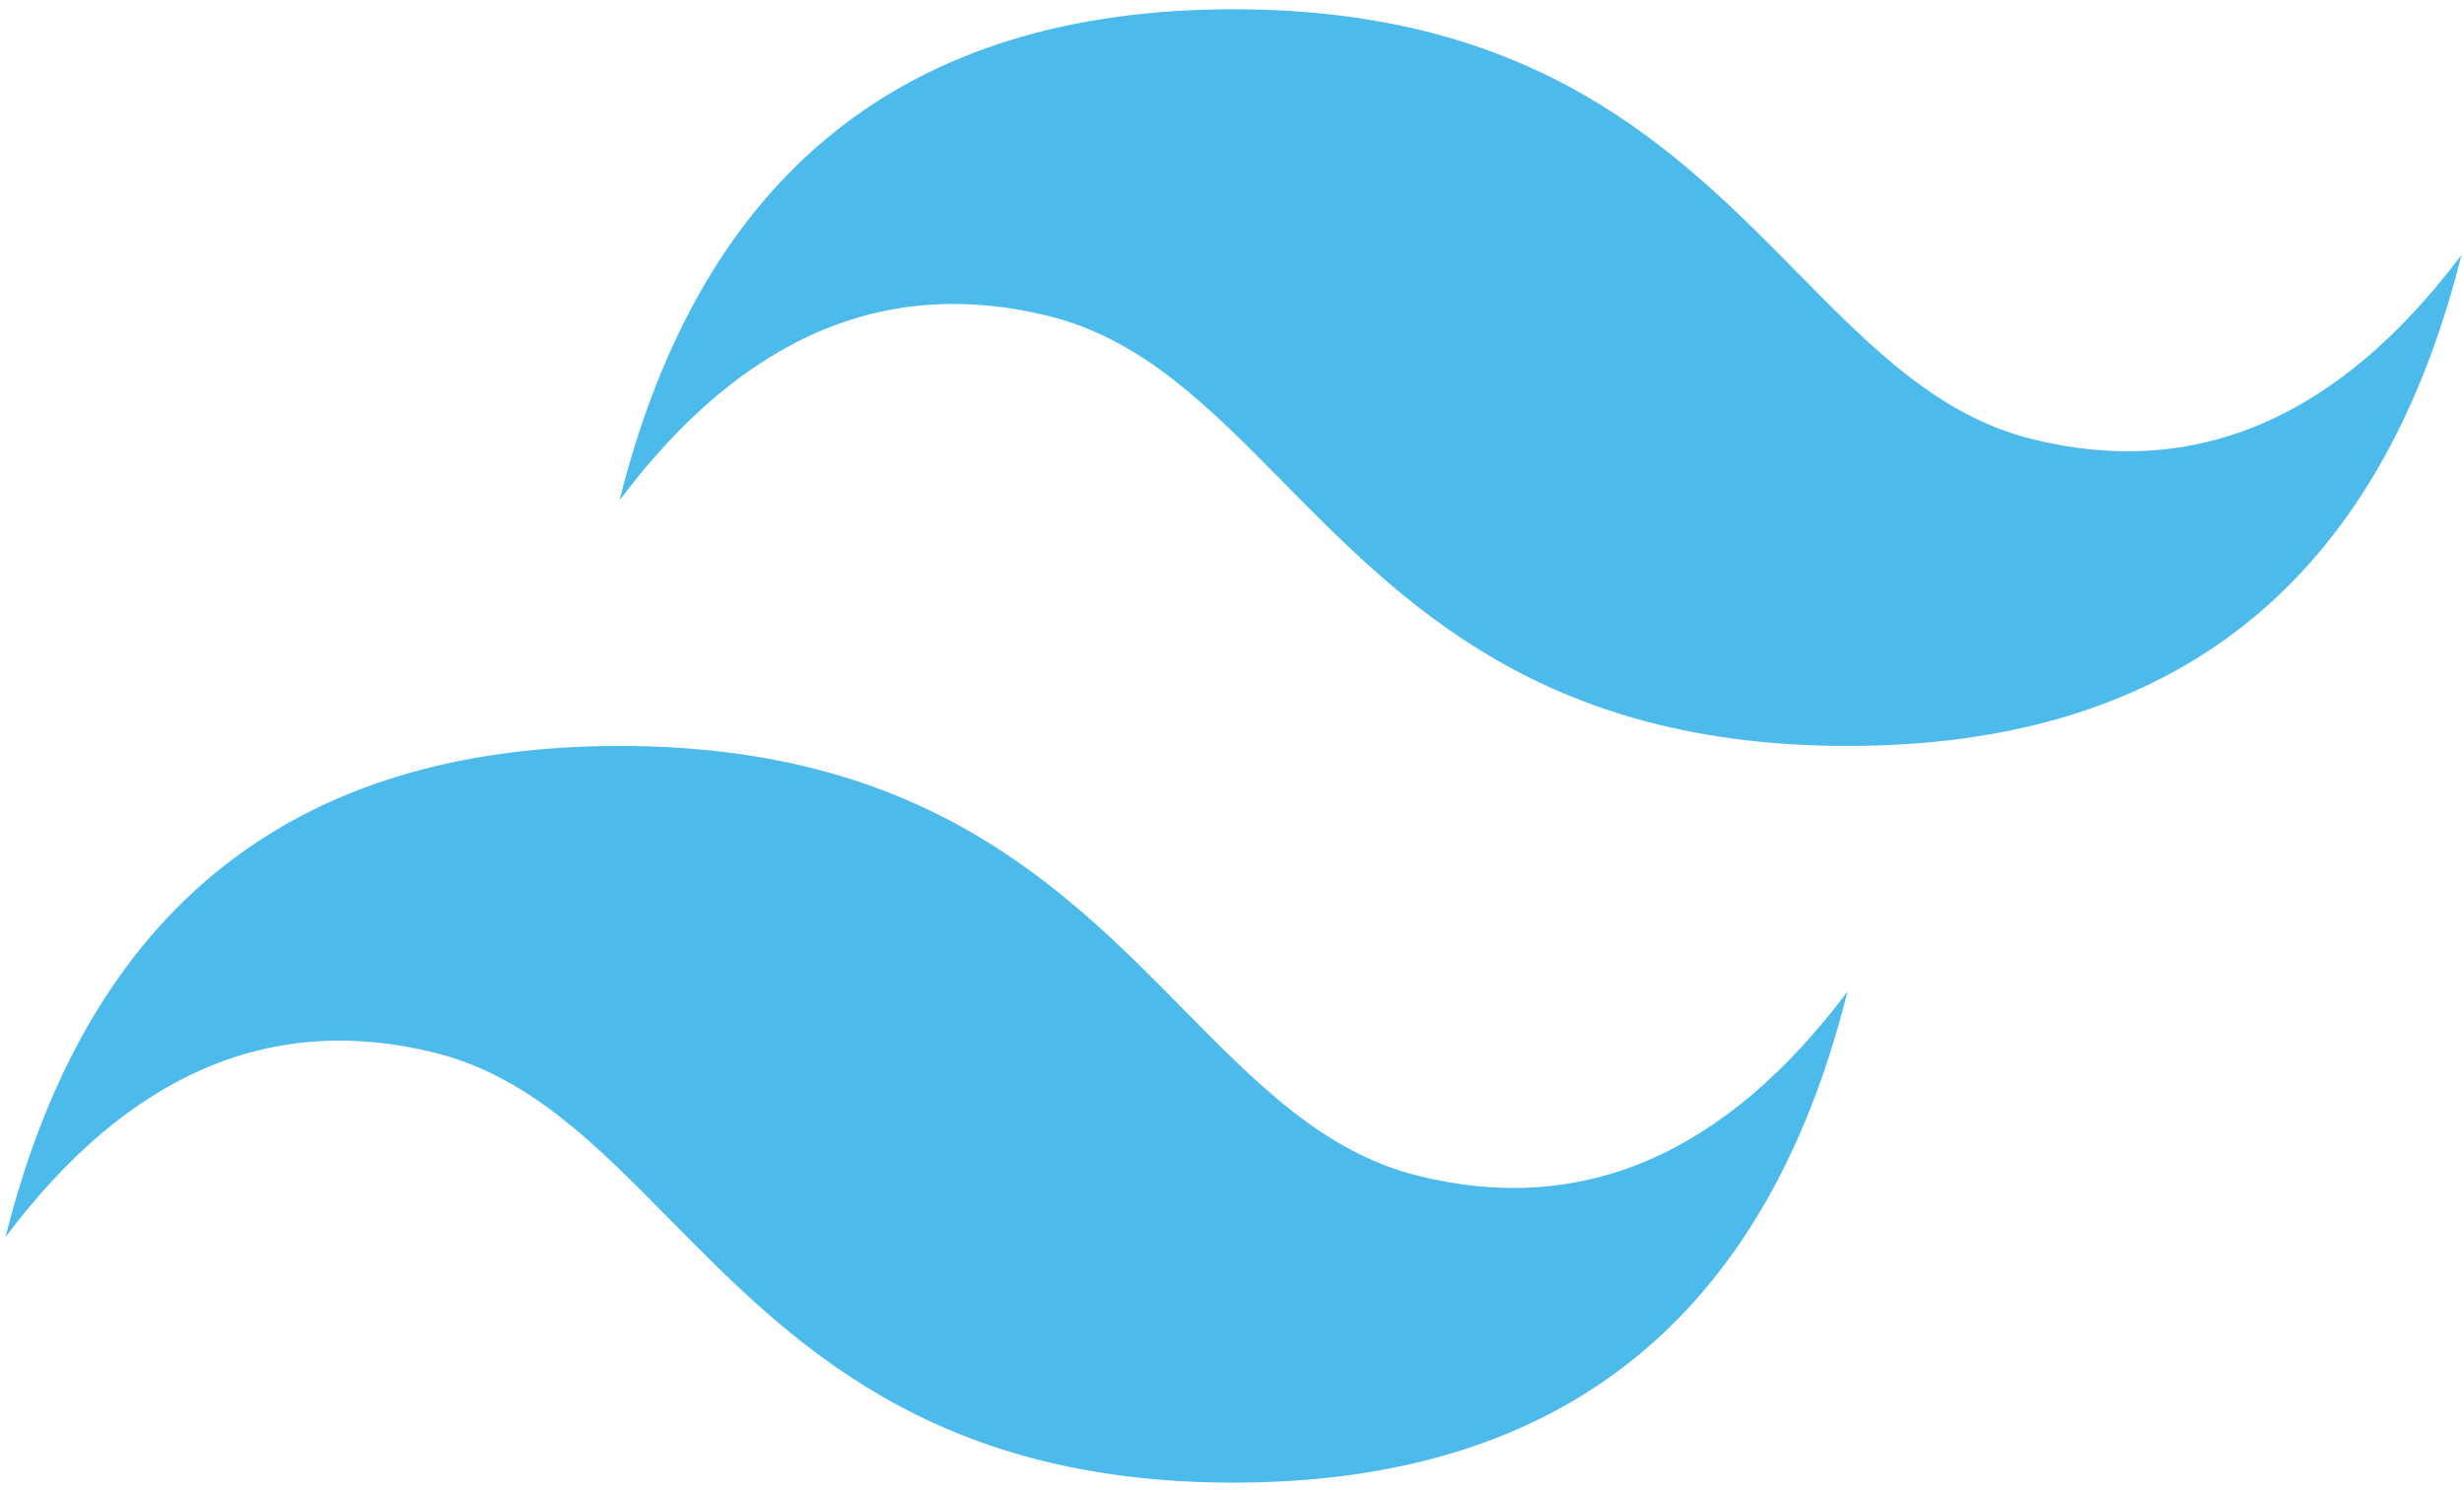<?xml version="1.0" encoding="utf-8"?>
<!-- Generator: Adobe Illustrator 16.0.0, SVG Export Plug-In . SVG Version: 6.00 Build 0)  -->
<!DOCTYPE svg PUBLIC "-//W3C//DTD SVG 1.1//EN" "http://www.w3.org/Graphics/SVG/1.1/DTD/svg11.dtd">
<svg version="1.1" id="Layer_1" xmlns="http://www.w3.org/2000/svg" xmlns:xlink="http://www.w3.org/1999/xlink" x="0px" y="0px"
	 width="496px" height="300px" viewBox="8 106 496 300" enable-background="new 8 106 496 300" xml:space="preserve">
<g>
	<g>
		<defs>
			<rect id="SVGID_1_" x="9.112" y="107.866" width="494.388" height="296.634"/>
		</defs>
		<clipPath id="SVGID_2_">
			<use xlink:href="#SVGID_1_"  overflow="visible"/>
		</clipPath>
		<g clip-path="url(#SVGID_2_)">
			<path fill="#4CBBEB" d="M256.307,107.866c-65.919,0-107.118,32.959-123.598,98.877c24.719-32.96,53.558-45.319,86.518-37.079
				c18.805,4.697,32.245,18.348,47.122,33.444c24.235,24.601,52.285,53.073,113.555,53.073c65.917,0,107.117-32.958,123.597-98.877
				c-24.72,32.959-53.559,45.319-86.518,37.079c-18.806-4.697-32.246-18.347-47.124-33.443
				C345.625,136.339,317.573,107.866,256.307,107.866z M132.709,256.182c-65.919,0-107.118,32.96-123.597,98.879
				c24.72-32.96,53.56-45.321,86.518-37.079c18.805,4.704,32.246,18.346,47.123,33.442c24.233,24.604,52.286,53.075,113.554,53.075
				c65.918,0,107.118-32.96,123.597-98.878c-24.722,32.959-53.559,45.319-86.521,37.078c-18.804-4.694-32.244-18.347-47.12-33.445
				C222.028,284.653,193.978,256.182,132.709,256.182z"/>
		</g>
	</g>
</g>
</svg>
